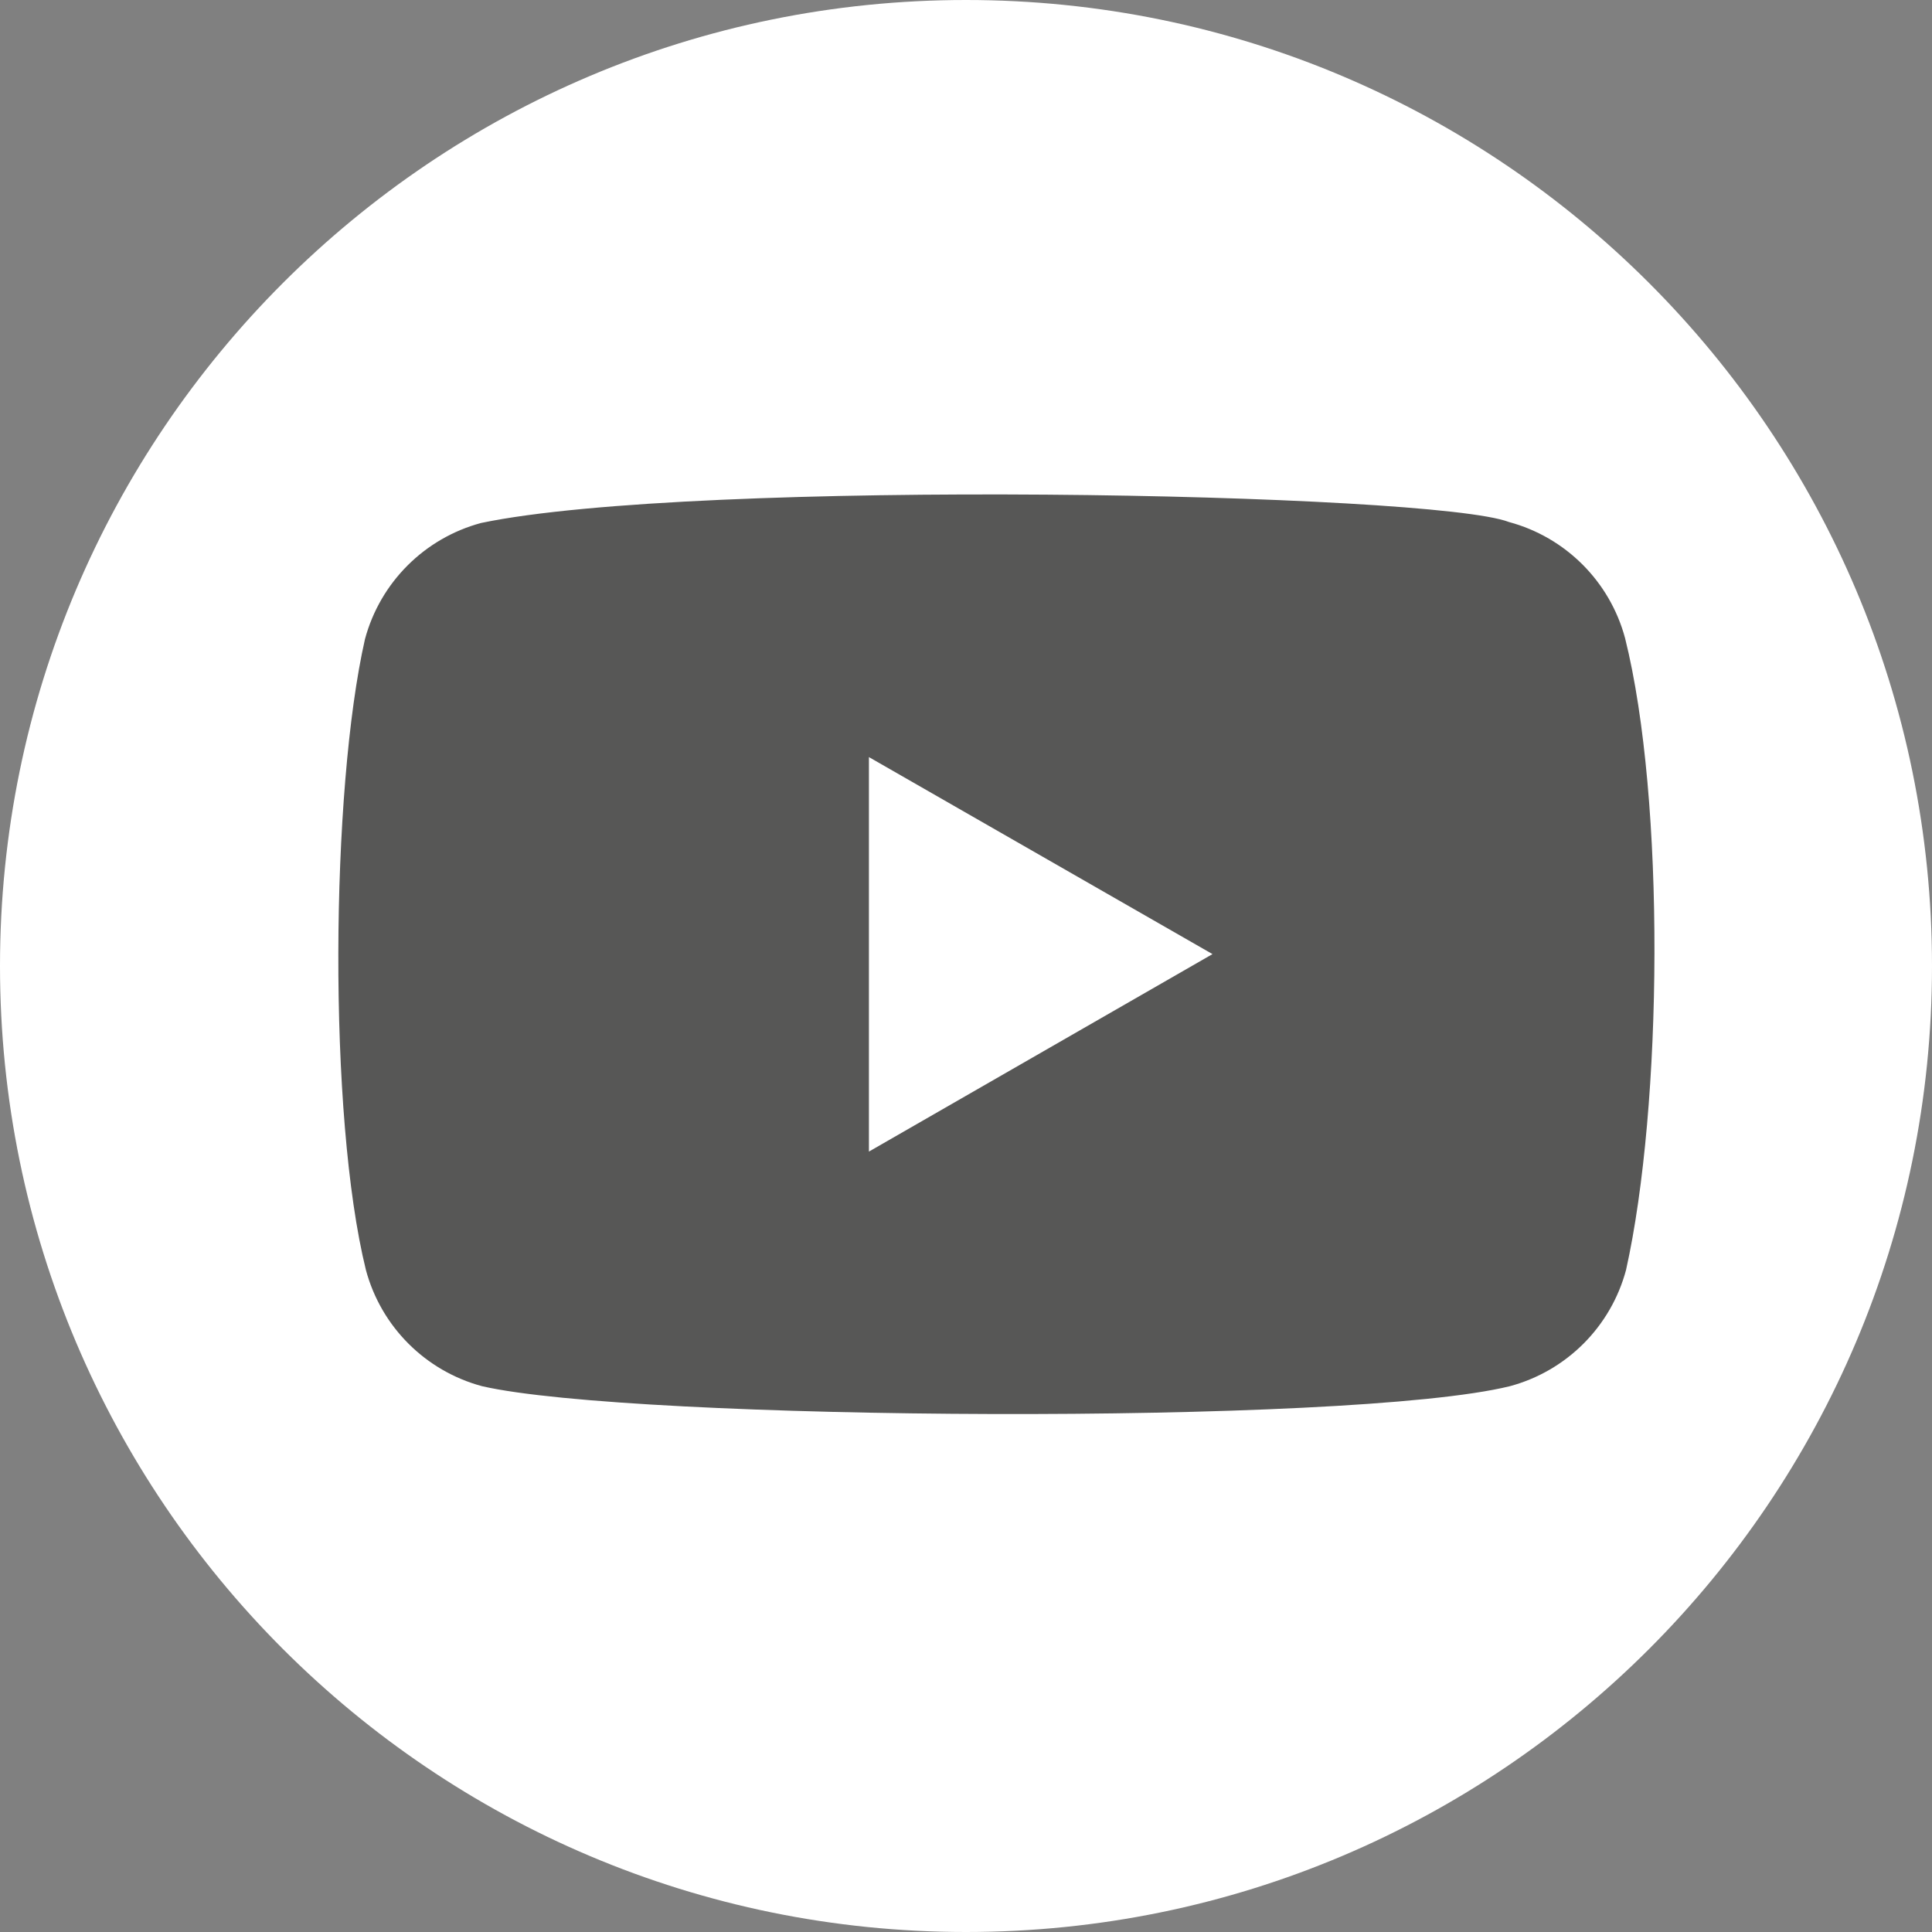 <?xml version="1.0" encoding="utf-8"?>
<!-- Generator: Adobe Illustrator 27.2.0, SVG Export Plug-In . SVG Version: 6.00 Build 0)  -->
<svg version="1.1" id="Ebene_1" xmlns="http://www.w3.org/2000/svg" xmlns:xlink="http://www.w3.org/1999/xlink" x="0px" y="0px"
	 viewBox="0 0 406 406" style="enable-background:new 0 0 406 406;" xml:space="preserve">
<rect x="0" y="0" width="406" height="406" fill="#808080" stroke="none"/>
<style type="text/css">
	.st0{fill:#FFFFFF;}
	.st1{fill:#575756;}
</style>
<g id="button.facebook.white">
	<path id="Rechteck_40x40" class="st0" d="M203,0L203,0c112.1,0,203,90.9,203,203l0,0c0,112.1-90.9,203-203,203l0,0
		C90.9,406,0,315.1,0,203l0,0C0,90.9,90.9,0,203,0z"/>
</g>
<path class="st1" d="M341.5,134.1c-3.2-11.9-12.5-21.2-24.4-24.4c-16-6.2-171.1-9.2-216,0.2c-11.9,3.2-21.2,12.5-24.4,24.4
	c-7.2,31.7-7.8,100.2,0.2,132.6c3.2,11.9,12.5,21.2,24.4,24.4c31.7,7.3,182.4,8.3,216,0c11.9-3.2,21.2-12.5,24.4-24.4
	C349.4,232.4,350,168.1,341.5,134.1z"/>
<path class="st0" d="M254.8,200.5l-72.2-41.4V242L254.8,200.5z"/>
</svg>
